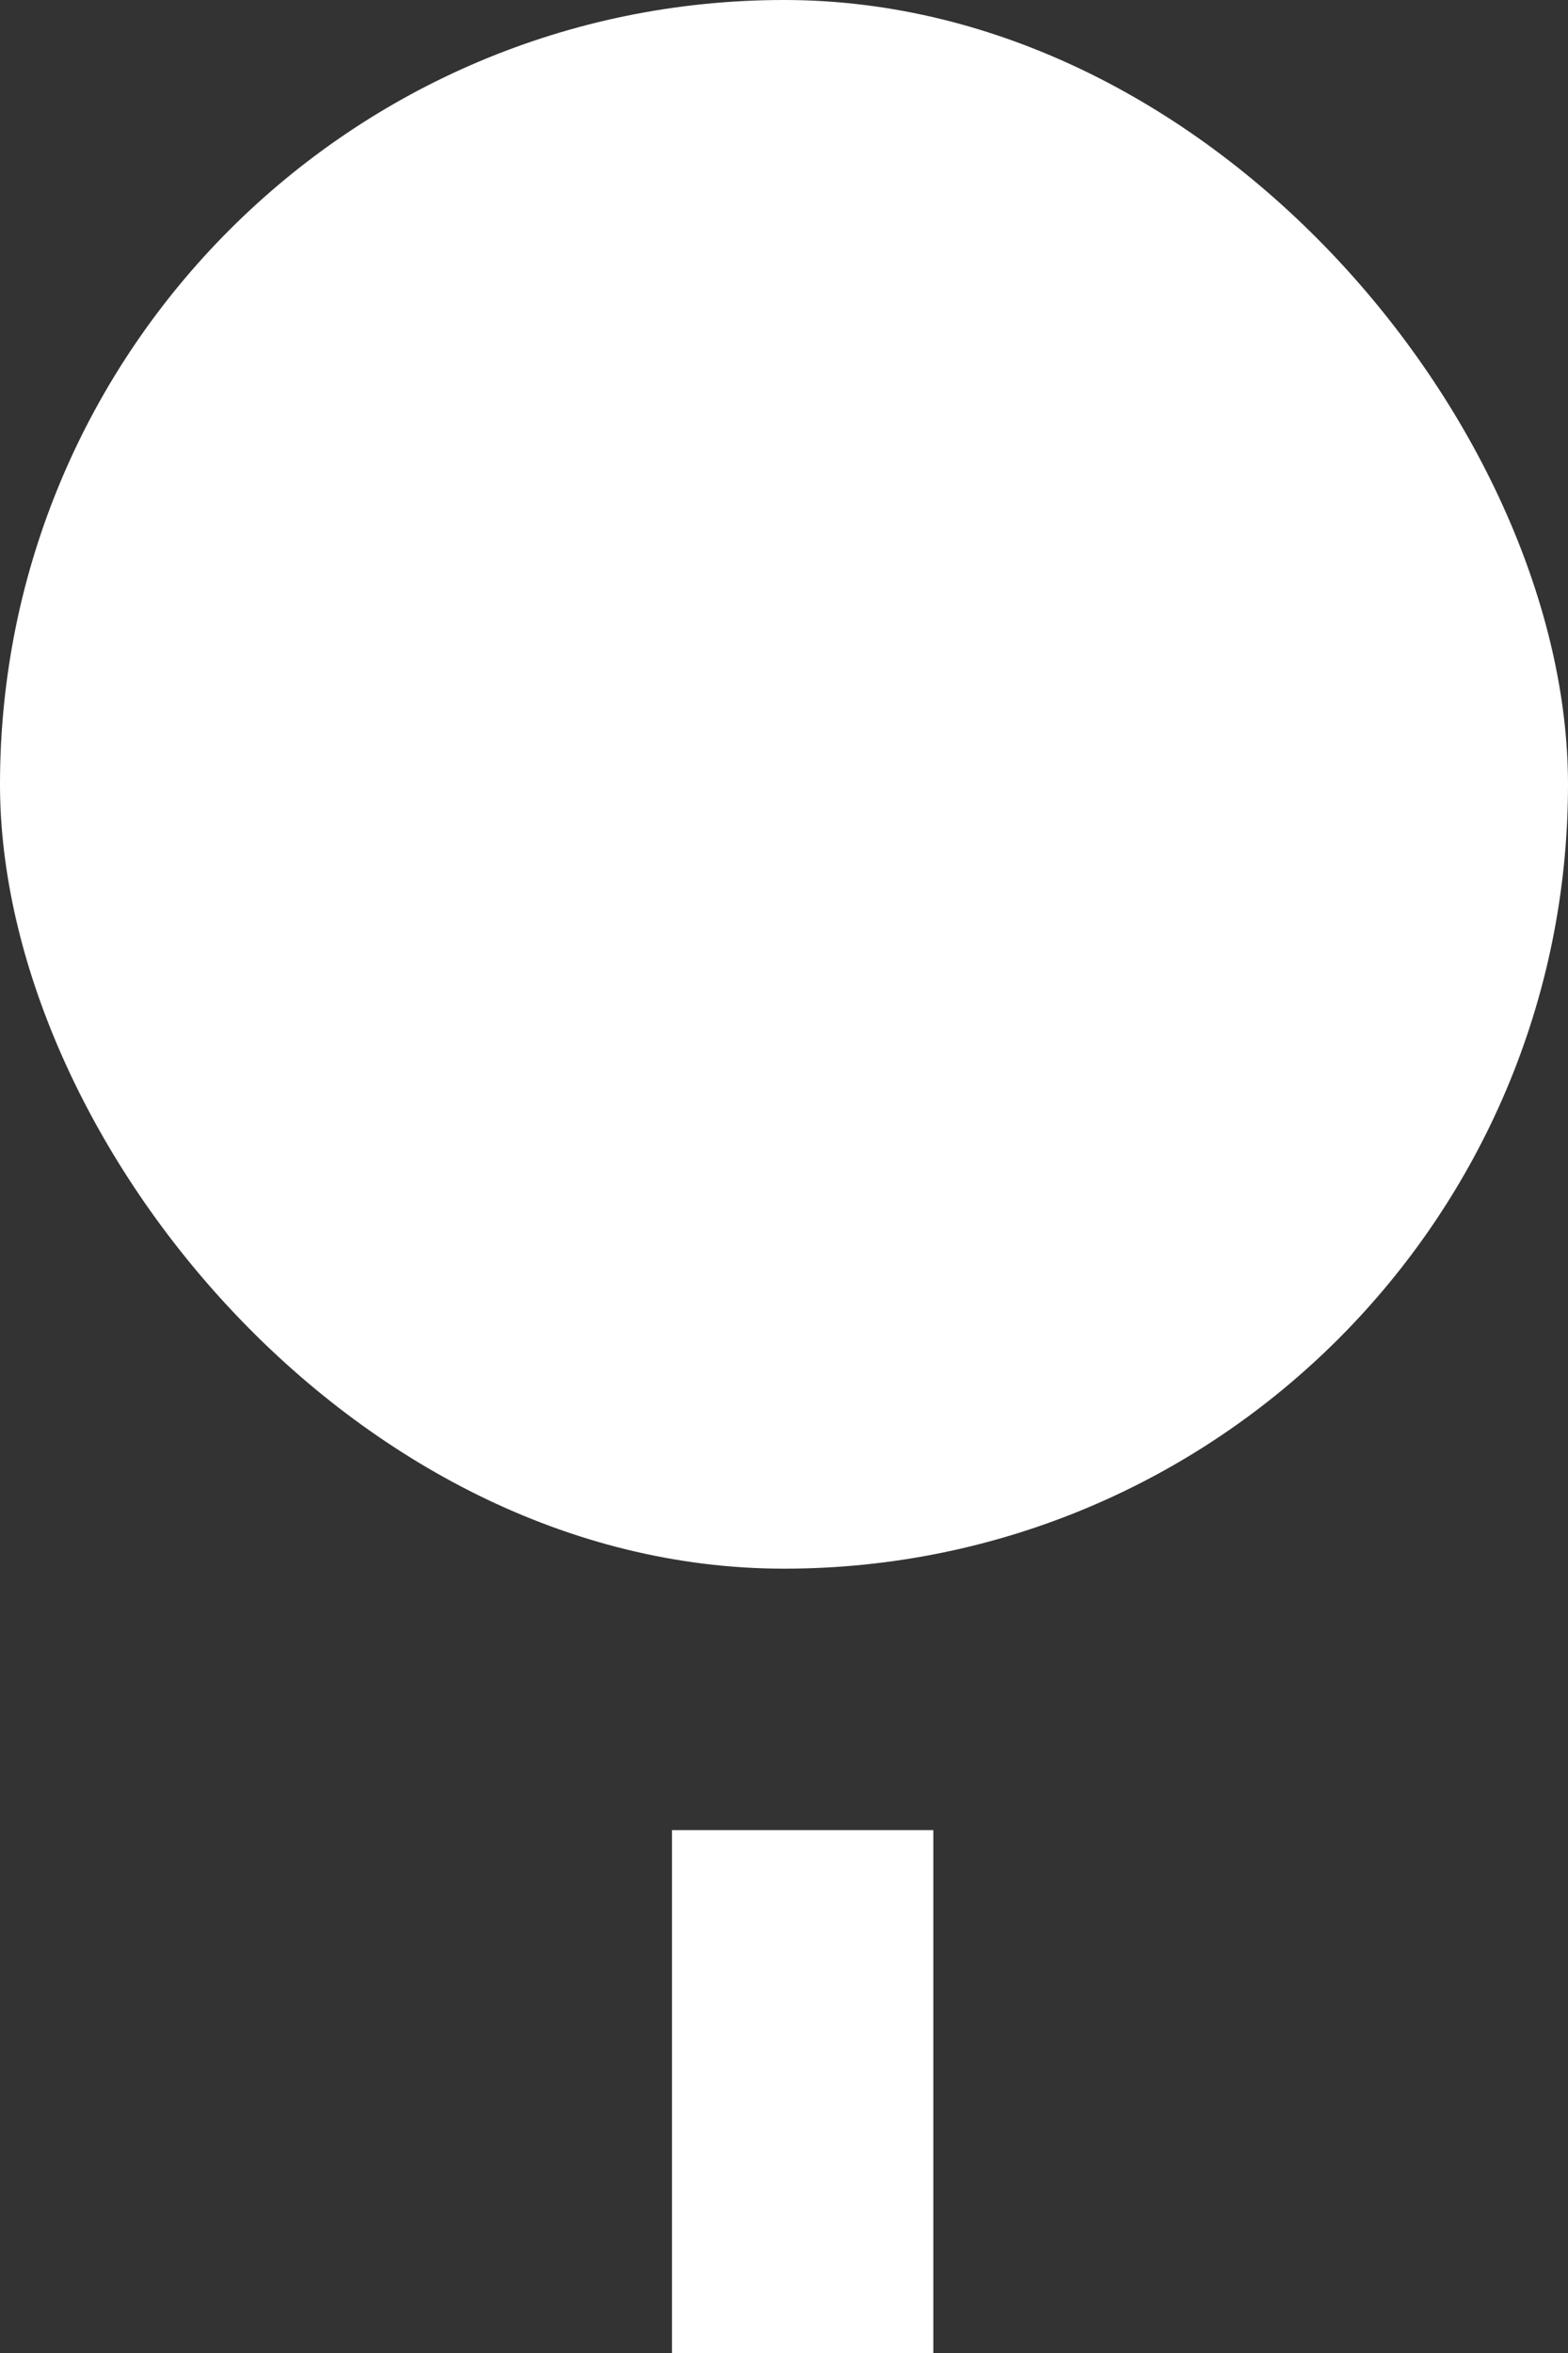 <svg width="42" height="63" viewBox="0 0 42 63" fill="none" xmlns="http://www.w3.org/2000/svg">
<rect x="0" y="0" width="42" height="63" fill="#333333" stroke="none"/>
<rect x="18" y="49" width="7" height="14" fill="white"/>
<rect width="42" height="42" rx="21" fill="white"/>
</svg>
